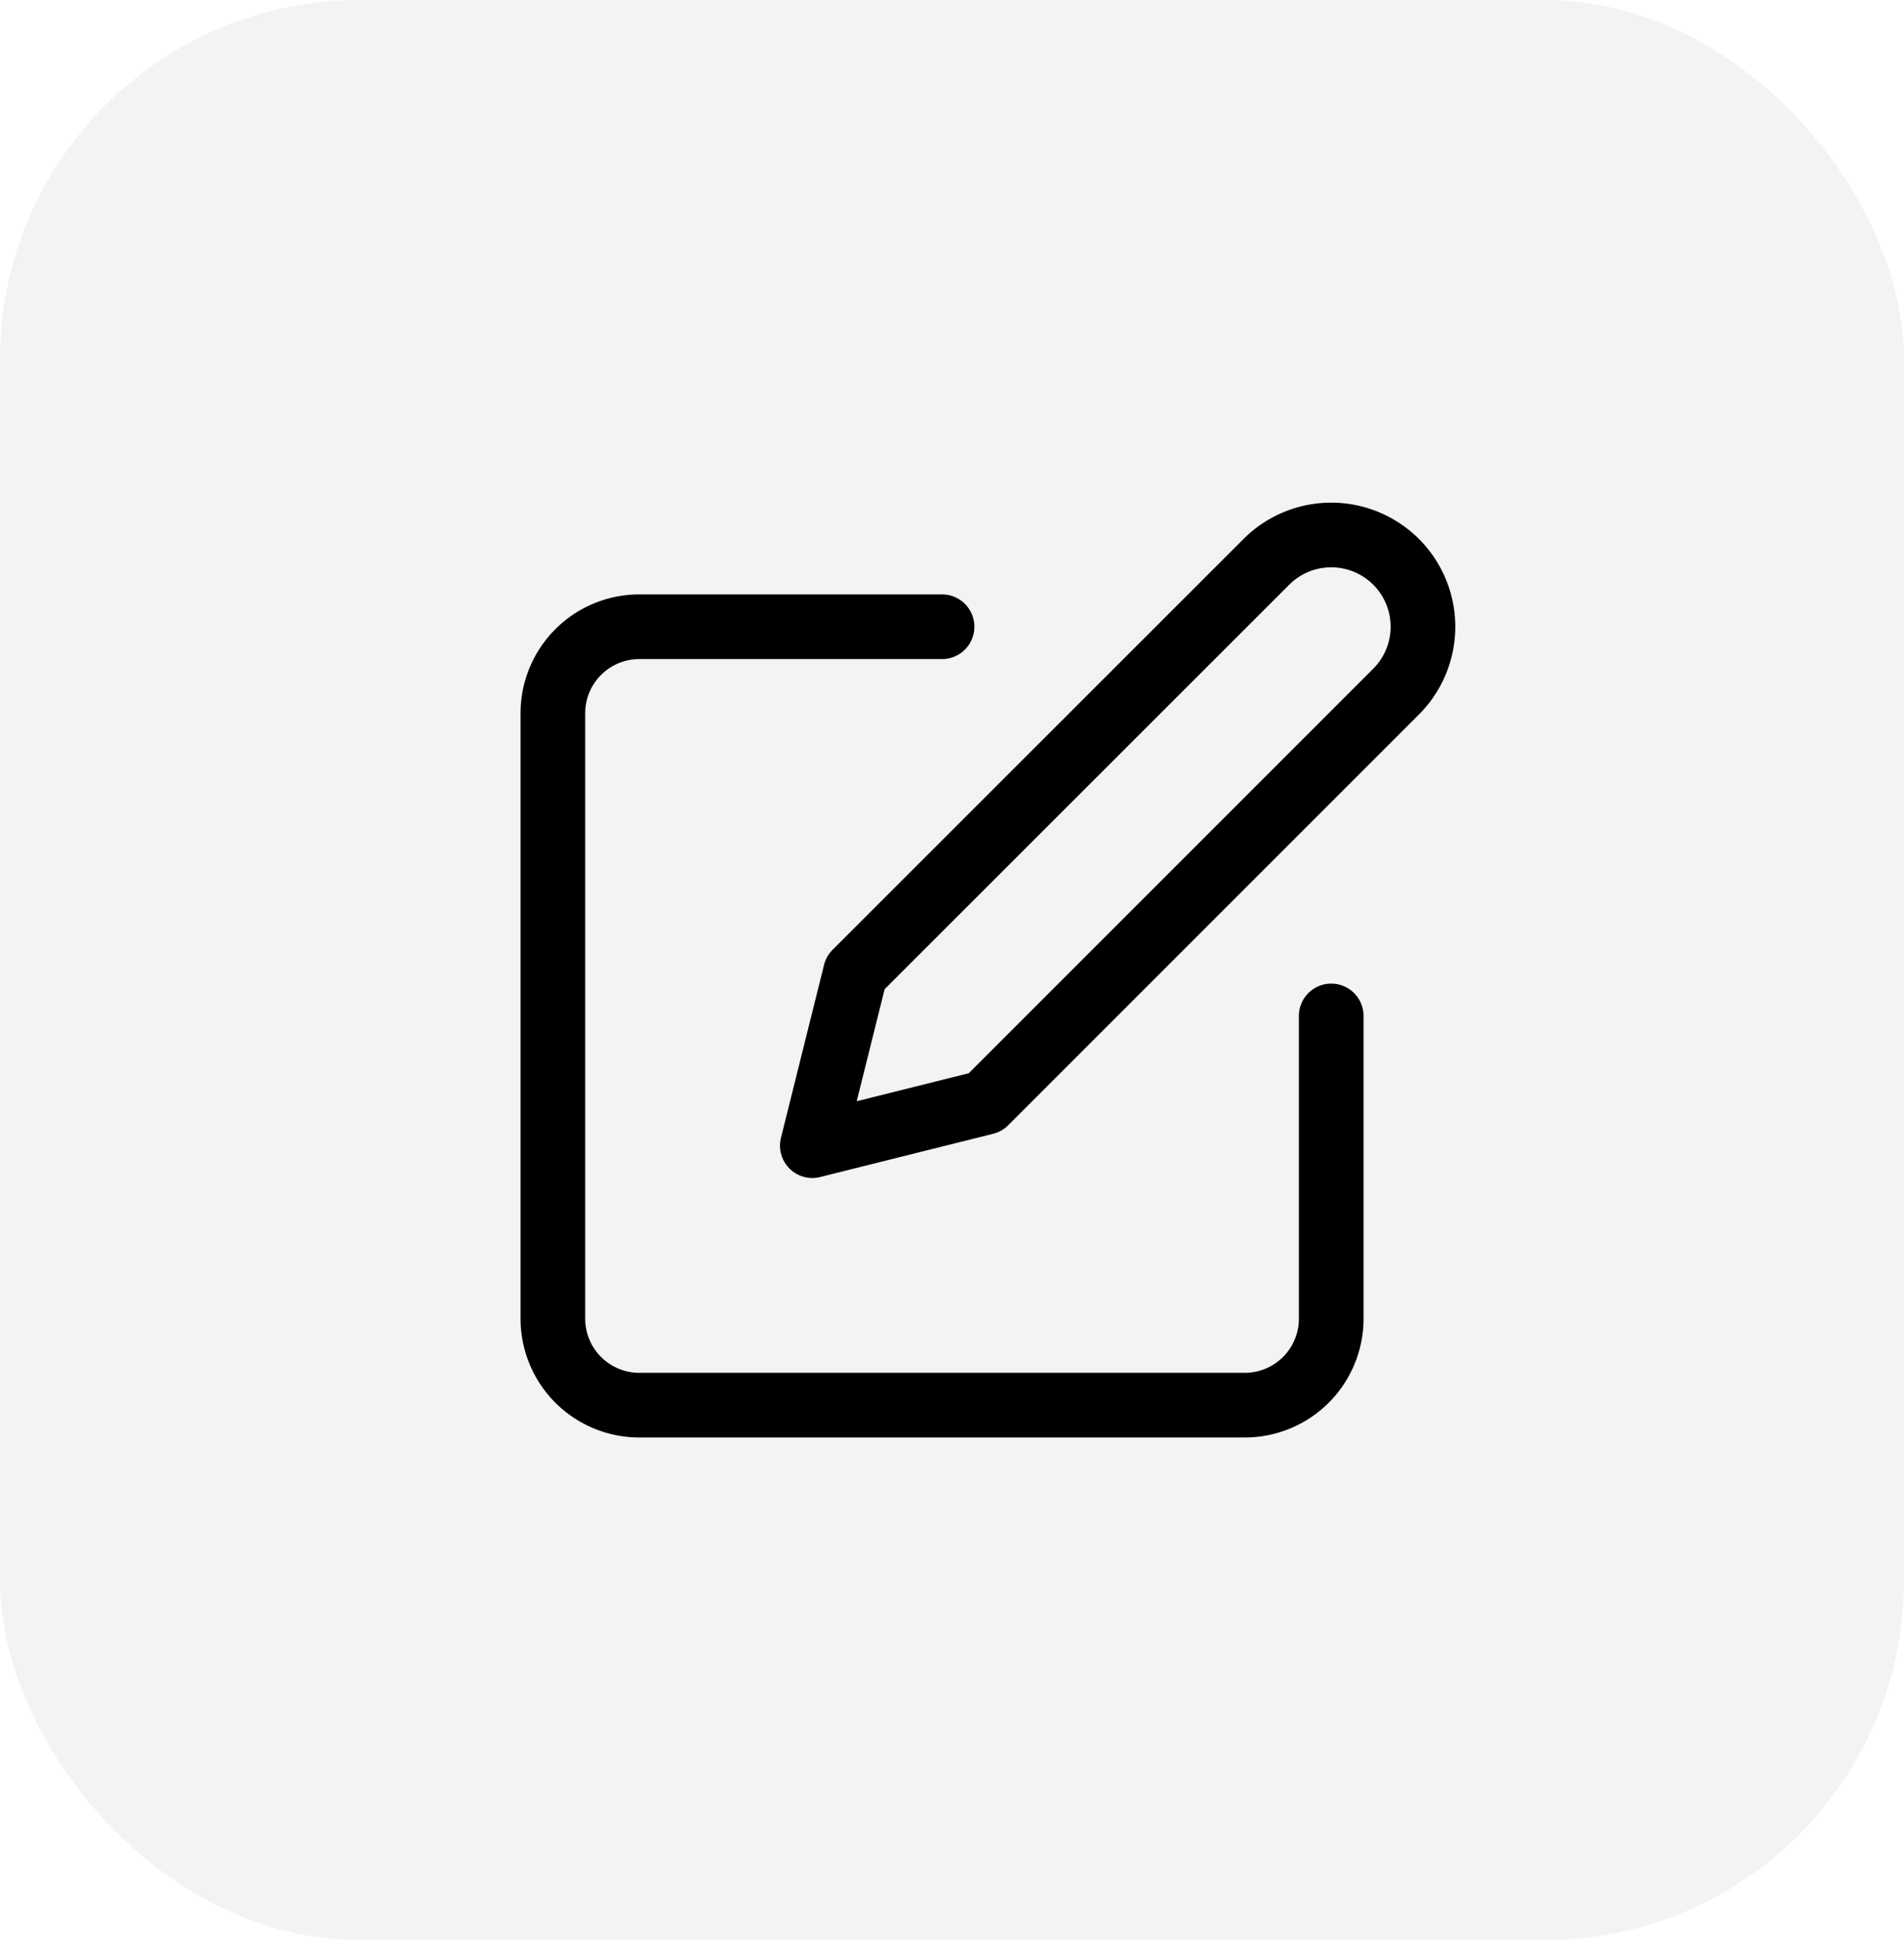 <svg xmlns="http://www.w3.org/2000/svg" width="53" height="54" viewBox="0 0 53 54">
  <g id="Group_141" data-name="Group 141" transform="translate(509 -3012)">
    <g id="Group_140" data-name="Group 140">
      <g id="Group_139" data-name="Group 139">
        <rect id="Rectangle_130" data-name="Rectangle 130" width="53" height="54" rx="10" transform="translate(-509 3012)" fill="#e5e5e5" opacity="0.47"/>
      </g>
      <path id="Path_293" data-name="Path 293" d="M13.833,6H5.407A2.407,2.407,0,0,0,3,8.407V25.259a2.407,2.407,0,0,0,2.407,2.407H22.259a2.407,2.407,0,0,0,2.407-2.407V16.833" transform="translate(-496.61 3023.444)" fill="none" stroke="#000" stroke-linecap="round" stroke-linejoin="round" stroke-width="1.8"/>
    </g>
    <path id="Path_294" data-name="Path 294" d="M24.639,3.566A2.553,2.553,0,0,1,28.25,7.177L16.815,18.612,12,19.815,13.2,15Z" transform="translate(-498.388 3024.072)" fill="none" stroke="#000" stroke-linecap="round" stroke-linejoin="round" stroke-width="1.8"/>
  </g>
</svg>
